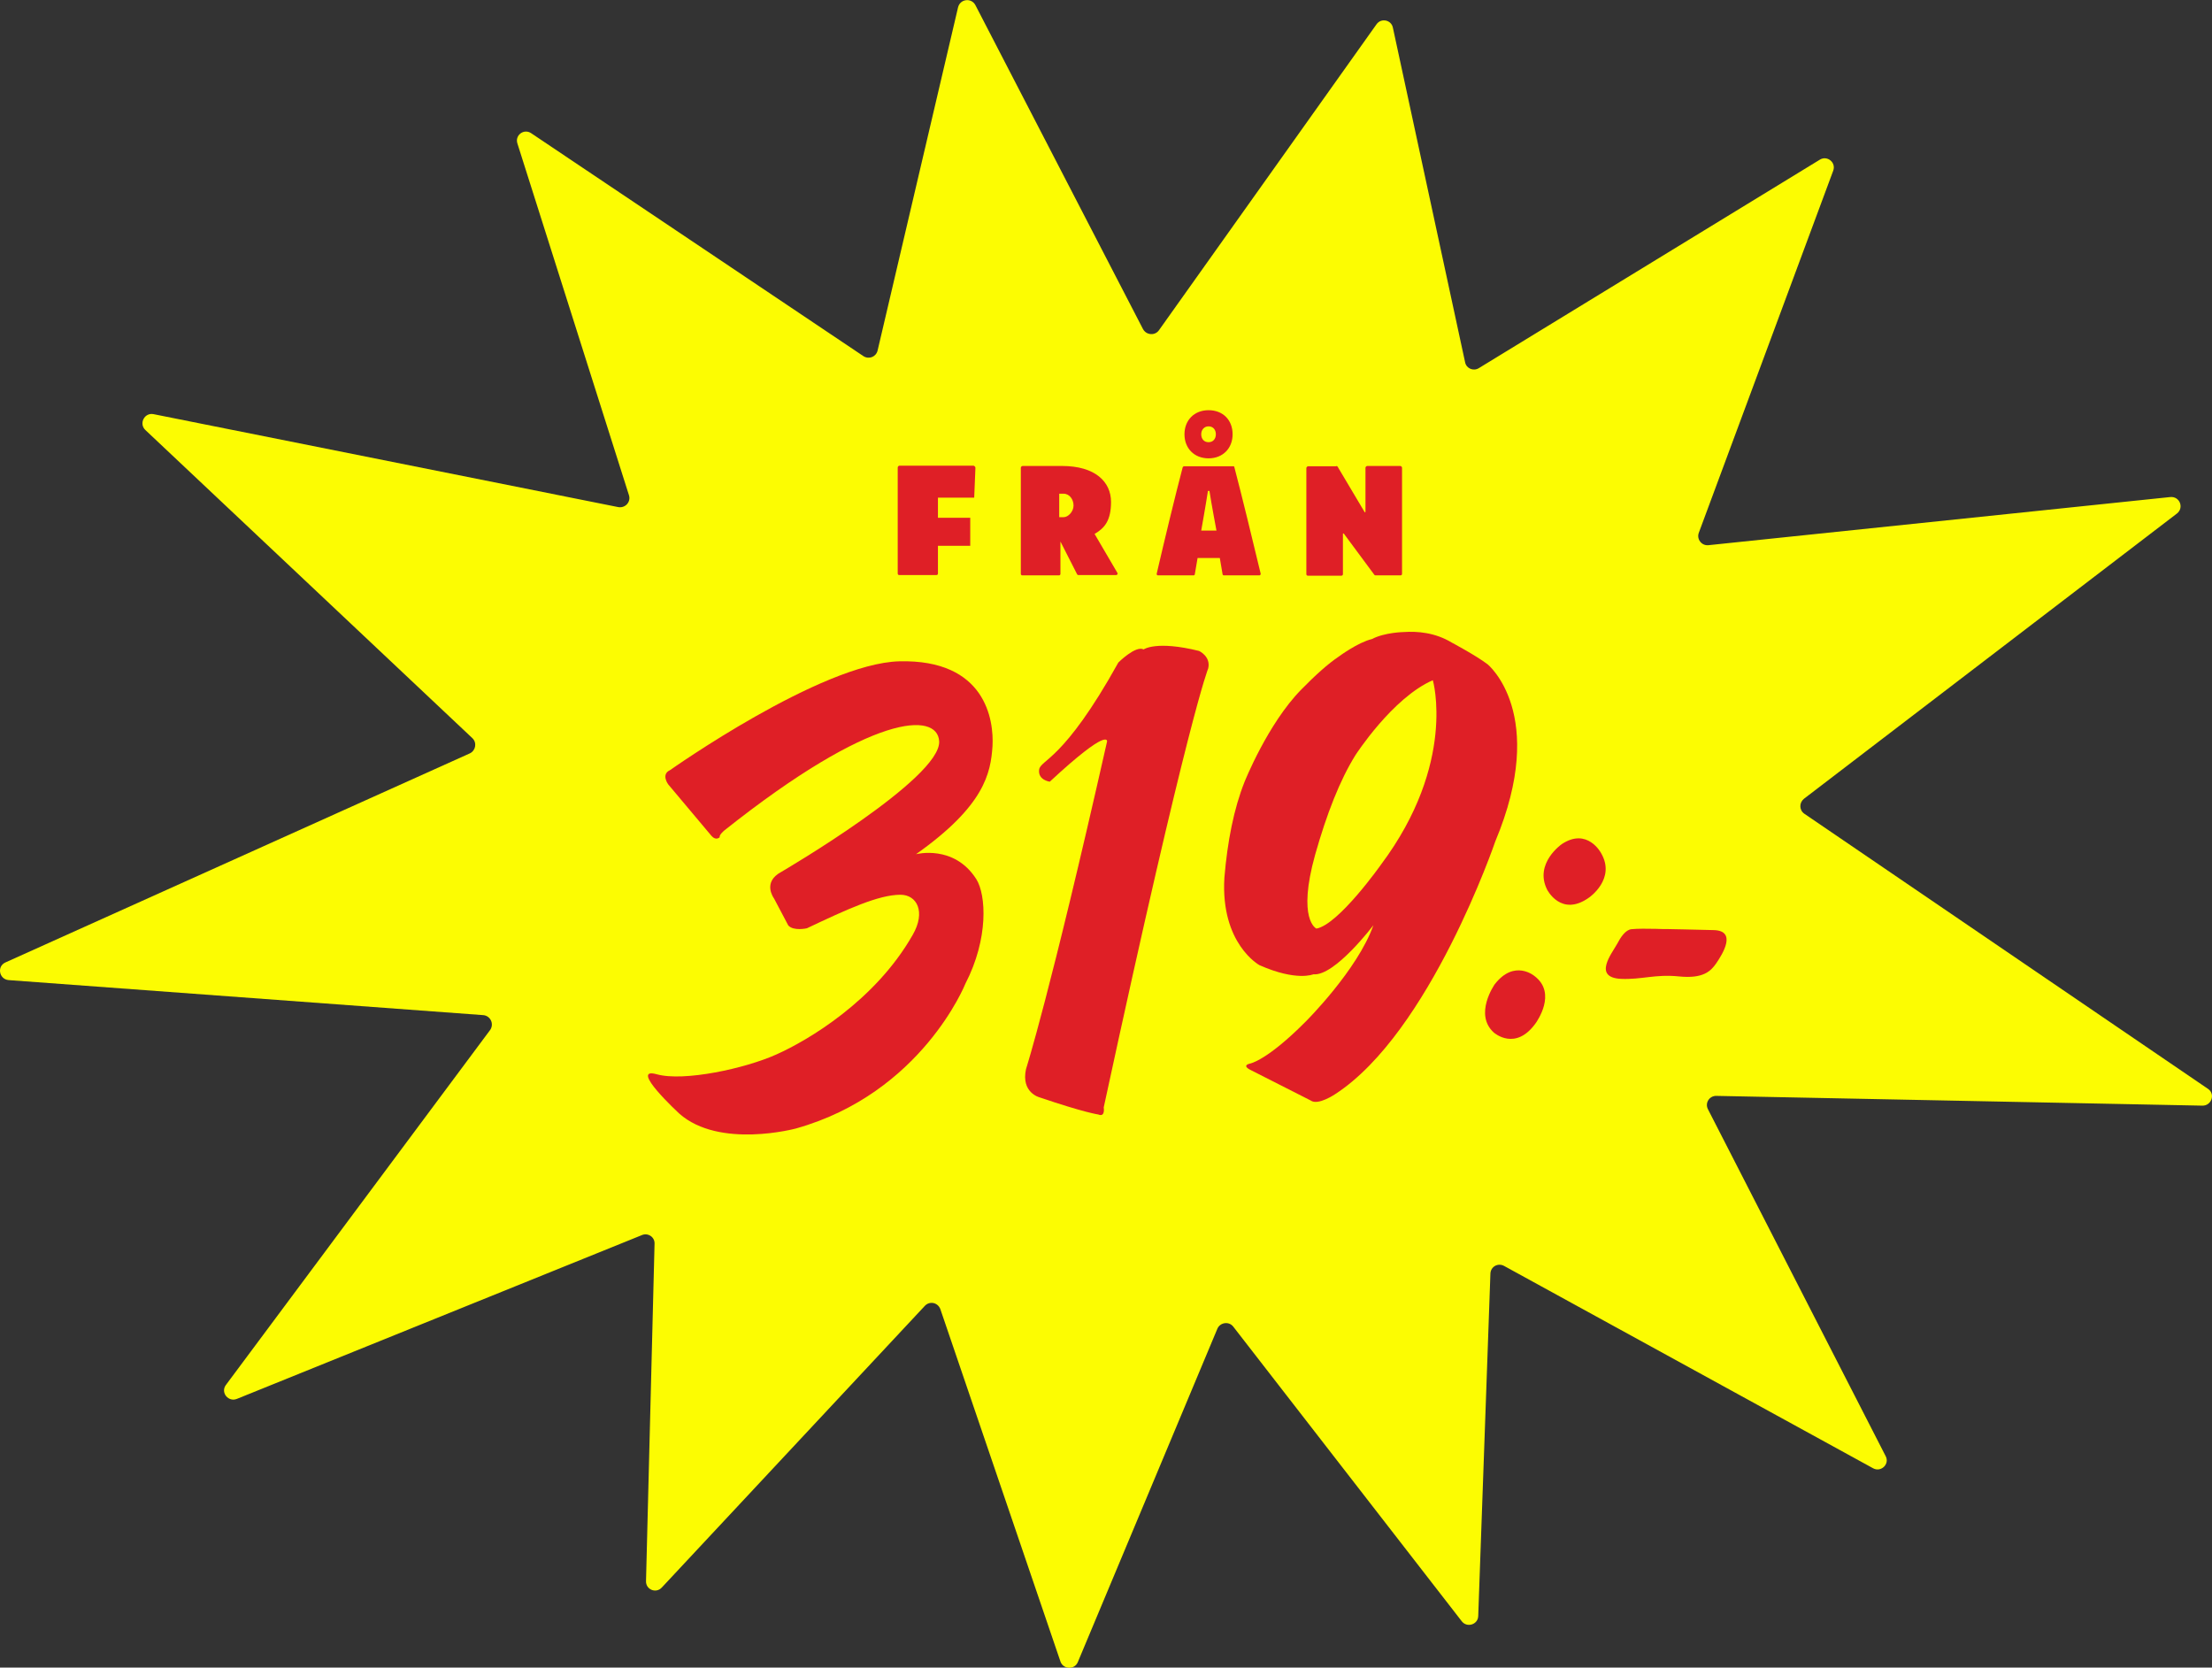 <?xml version="1.0" encoding="utf-8"?>
<!-- Generator: Adobe Illustrator 28.2.0, SVG Export Plug-In . SVG Version: 6.00 Build 0)  -->
<svg version="1.1" id="Layer_1" xmlns="http://www.w3.org/2000/svg" xmlns:xlink="http://www.w3.org/1999/xlink" x="0px" y="0px"
	 viewBox="0 0 725.9 547.2" style="enable-background:new 0 0 725.9 547.2;" xml:space="preserve">
<rect x="0" y="0" width="725.9" height="547.2" fill="#333333" stroke="none"/>
<style type="text/css">
	.st0{fill:#FCFC02;}
	.st1{fill:#DF1F26;}
</style>
<g>
	<path class="st0" d="M724.6,357.3L592.1,267c-1.7-1.2-1.7-3.6-0.1-4.9l122.4-93.6c2.4-1.9,0.9-5.7-2.2-5.4l-151.6,15.8
		c-2.2,0.2-3.9-2-3.1-4.1L601.6,56c1-2.7-2-5.1-4.4-3.6l-111.9,68.4c-1.8,1.1-4.1,0.1-4.5-1.9L457.1,9.1c-0.5-2.6-3.9-3.3-5.4-1.1
		l-71.4,100.4c-1.3,1.8-4.1,1.6-5.2-0.4L320.1,1.7c-1.3-2.5-5-2.1-5.7,0.7l-26.4,112.6c-0.5,2.1-2.8,3-4.6,1.9L174.3,43.7
		c-2.4-1.6-5.4,0.7-4.5,3.4l36.6,115.4c0.7,2.2-1.2,4.3-3.5,3.9L50.4,135.9c-3-0.6-4.9,3.1-2.7,5.2L155,242.2c1.6,1.5,1.1,4.1-0.8,5
		L1.8,315.8c-2.9,1.3-2.1,5.5,1,5.8l155.8,11.5c2.3,0.2,3.6,2.8,2.3,4.8L74.1,454.5c-1.8,2.5,0.9,5.7,3.7,4.5l132.8-53.7
		c2-0.9,4.3,0.6,4.2,2.8l-2.8,110.7c-0.1,2.8,3.3,4.2,5.2,2.1l86.3-92.4c1.6-1.7,4.3-1.1,5.1,1.1L348,545.2c0.9,2.6,4.6,2.8,5.7,0.2
		L399.5,436c0.9-2.1,3.8-2.5,5.2-0.7l75,96.7c1.7,2.2,5.3,1.1,5.4-1.7l4-112.4c0.1-2.3,2.5-3.6,4.5-2.5l121.1,66.4
		c2.6,1.4,5.5-1.4,4.1-4L560.5,364c-1.1-2.1,0.5-4.5,2.8-4.4l159.4,3.2C725.7,362.9,727.1,359,724.6,357.3z"/>
	<g>
		<path class="st1" d="M525.4,279.9c0,0-4.5-8.5-12.9-2.9c0,0-9.1,6.3-4.8,14.9c0,0,4.6,9.2,13.8,2.6
			C521.5,294.5,530.4,288.4,525.4,279.9z"/>
		<path class="st1" d="M503.6,320.3c0,0-6.6-5.7-13.1,2.7c0,0-6.9,9.8-0.3,15.8c0,0,7.2,6.5,14-3.4
			C504.1,335.4,511.1,326,503.6,320.3z"/>
		<path class="st1" d="M562.4,305.2c0,0-20-0.5-15.9-0.3c2.9,0.1-7.4-0.4-11.1,0c-2,0.2-3.6,2.7-4.7,4.8c-1.7,3.1-8.1,11,1.2,11.5
			c6.9,0.3,11.2-1.6,19.1-0.8c7.9,0.8,10.4-1.7,12.2-4.3C565.4,312.9,570,305.4,562.4,305.2z"/>
	</g>
	<g>
		<path class="st1" d="M295.1,217c-25.7,0.7-75.2,35.7-75.2,35.7c-3.1,1.4-0.6,4.7-0.6,4.7l14.2,16.9c1.5,1.7,2.7,0.4,2.7,0.4
			c-0.3-0.7,1.5-2.2,1.5-2.2c48.7-38.7,69.9-38.9,70.5-29.3c0.8,12.2-51.8,42.9-51.8,42.9c-6.4,3.4-2.4,8.7-2.4,8.7l4.7,8.9
			c1.8,1.9,6.1,0.9,6.1,0.9c13.1-6.2,23.5-11,30.7-11c5.4,0,8.4,5.6,4,13.2c-12.3,21.6-34.4,34.6-44.7,39.2
			c-10.2,4.6-30.4,9-39.3,6.5c-9.4-2.6,7.4,12.9,7.4,12.9c13.2,11.7,38.3,4.9,38.3,4.9c41.3-11.6,55.6-47.5,55.6-47.5
			c7.7-14.9,6.8-29.2,3.6-34.3c-7.3-11.5-19.8-8.2-19.8-8.2c22.5-15.9,24.5-26.6,25.1-35.4C326.2,236.3,323.5,216.3,295.1,217z"/>
		<path class="st1" d="M393.5,213.6c-14.1-3.5-18.2-0.5-18.2-0.5c-2.6-1.4-8.3,4.3-8.3,4.3c-18.1,32.6-25.6,31.8-26,35.2
			s3.5,3.9,3.5,3.9c19.6-18.2,18.8-13.2,18.8-13.2c-18.8,83.3-26.6,107.5-26.6,107.5c-1.7,7.8,4.5,9.3,4.5,9.3
			c14.7,5,19.2,5.6,19.2,5.6c2.4,1,1.8-2.3,1.8-2.3c27.8-128.7,34.3-144.1,34.3-144.1C397.4,215.4,393.5,213.6,393.5,213.6z"/>
		<path class="st1" d="M488.2,218c-3.8-2.9-11.7-7.1-11.7-7.1c-5.6-3.4-11.4-3.8-15.9-3.5c0,0-6.2,0.1-10.4,2.3
			c-4.6,1.1-10.8,5.7-10.8,5.7c-3.6,2.4-7.8,6.2-12.4,10.9c-11,11.2-18.6,30.3-18.6,30.3c-3.5,8.8-5.6,19.5-6.6,31.4
			c-1.3,21.7,11.5,28.7,11.5,28.7c12.2,5.4,17.7,3,17.7,3c7,0.7,19.7-16.1,19.7-16.1c-5.2,14.7-22.2,31.6-22.2,31.6
			c-12.8,12.9-18.3,13.8-18.3,13.8c-2.9,0.7,0.2,2.1,0.2,2.1l19.7,10c2.4,1.8,8.1-2.1,8.1-2.1c31.1-20.2,52.5-82.9,52.5-82.9
			C508.2,234.3,488.2,218,488.2,218z M453.2,283.7c0,0-13.9,19.7-21.2,21c0,0-6.4-2.8-0.4-24.3c3.8-13.4,8.1-24.4,13.2-32.6
			c0,0,12.1-18.8,25.4-24.6C470.2,223.1,478.1,250.4,453.2,283.7z"/>
	</g>
	<g>
		<path class="st1" d="M320.1,153.5l-0.4,9.8h-11.9v6.6h10.6v9.2h-10.6v9.1c0,0.3-0.2,0.5-0.5,0.5h-12.2c-0.3,0-0.5-0.2-0.5-0.5
			v-34.8c0-0.3,0.3-0.6,0.6-0.6h24.3C319.8,152.9,320.1,153.2,320.1,153.5z"/>
		<path class="st1" d="M348.5,152.9c10.9,0,16.1,5.2,16.1,11.8c0,6.1-2.1,8.6-5.4,10.5l7.5,12.8c0.2,0.3-0.1,0.7-0.4,0.7h-12.4
			c-0.2,0-0.3-0.1-0.4-0.2l-5.5-10.8v10.6c0,0.3-0.2,0.5-0.5,0.5h-12c-0.3,0-0.5-0.2-0.5-0.5v-34.8c0-0.3,0.3-0.6,0.6-0.6H348.5z
			 M347.6,169.7h1.5c1.4,0,3.2-1.8,3.2-3.8S351,162,349,162h-1.4V169.7z"/>
		<path class="st1" d="M405.1,153.4c2.5,9.5,6,24,8.6,34.8c0.1,0.3-0.2,0.6-0.4,0.6l-11.7,0c-0.2,0-0.4-0.2-0.4-0.4l-0.9-5.3h-7.3
			l-0.9,5.3c0,0.2-0.2,0.4-0.4,0.4l-11.7,0c-0.3,0-0.5-0.3-0.4-0.6c2.5-10.8,6-25.3,8.5-34.8c0.1-0.3,0.3-0.4,0.6-0.4h16
			C404.8,152.9,405.1,153.1,405.1,153.4z M404.5,142.5c0,4.6-3.2,7.9-7.9,7.9c-4.7,0-7.9-3.3-7.9-7.9c0-4.6,3.2-7.9,7.9-7.9
			C401.4,134.6,404.5,137.9,404.5,142.5z M396.4,161.1c-0.6,4-2.2,13-2.2,13h5c0,0-1.7-9-2.3-13H396.4z M394.2,142.5
			c0,1.5,0.9,2.6,2.4,2.6c1.5,0,2.4-1.1,2.4-2.6c0-1.5-0.9-2.6-2.4-2.6C395.2,139.9,394.2,141,394.2,142.5z"/>
		<path class="st1" d="M438.5,152.9c0.2,0,0.4,0.1,0.5,0.3l8.8,14.8c0.1,0.2,0.3,0.1,0.3-0.1v-14.4c0-0.3,0.3-0.6,0.6-0.6h10.8
			c0.3,0,0.6,0.3,0.6,0.6v34.8c0,0.3-0.2,0.5-0.5,0.5h-8.2c-0.2,0-0.3-0.1-0.4-0.2l-10-13.5c-0.1-0.1-0.3-0.1-0.3,0.1v13.2
			c0,0.3-0.2,0.5-0.5,0.5h-11c-0.3,0-0.5-0.2-0.5-0.5v-34.8c0-0.3,0.3-0.6,0.6-0.6H438.5z"/>
	</g>
</g>
</svg>
